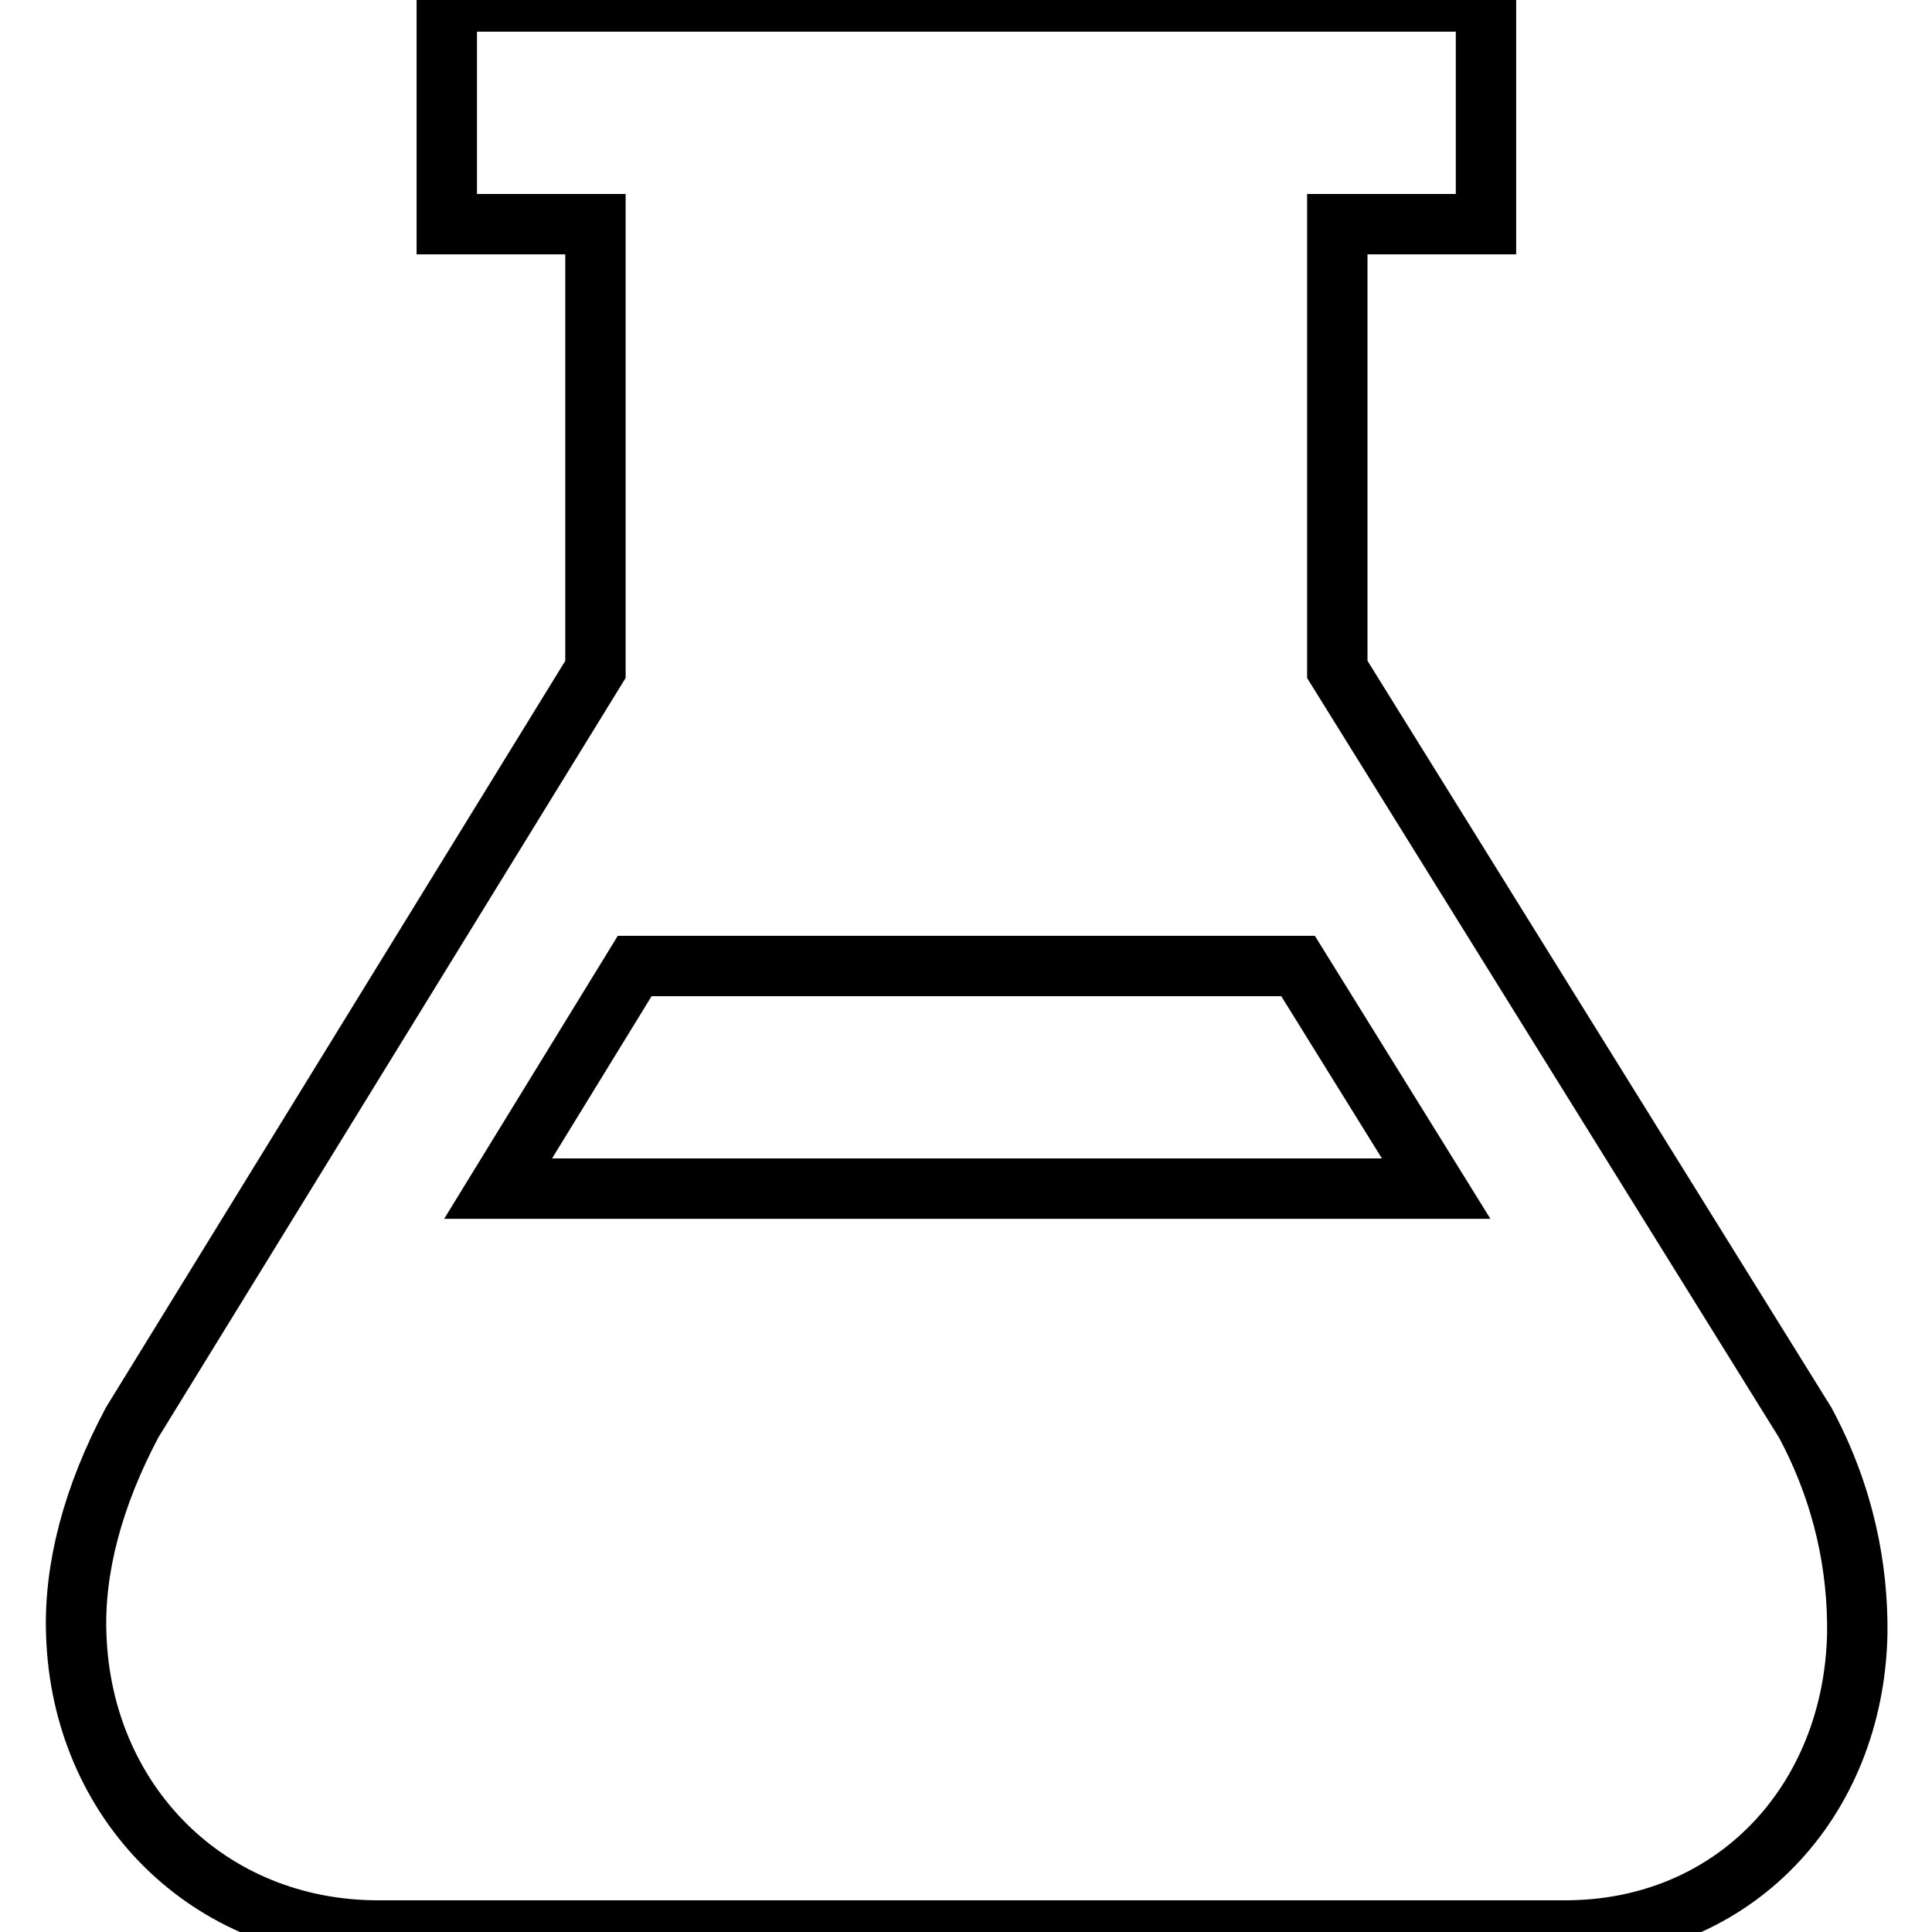 <?xml version="1.0" encoding="utf-8"?>
<!-- Svg Vector Icons : http://www.onlinewebfonts.com/icon -->
<!DOCTYPE svg PUBLIC "-//W3C//DTD SVG 1.1//EN" "http://www.w3.org/Graphics/SVG/1.1/DTD/svg11.dtd">
<svg version="1.1" xmlns="http://www.w3.org/2000/svg" xmlns:xlink="http://www.w3.org/1999/xlink" x="0px" y="0px" viewBox="0 0 256 256" enable-background="new 0 0 256 256" xml:space="preserve">
<g> <path stroke-width="8" fill-opacity="0" stroke="#000000"  d="M239.2,188.5l-62-99.8v-59h19.7V0.2H59.2v29.5h19.7v59l-61.4,99.8c-5.2,9.8-7.7,19.3-7.4,28 c0.7,22.4,17.6,39.3,40,39.3h157.3c22.3,0,38.2-17,38.7-39.3C246.2,207.8,244.4,198.2,239.2,188.5z M66,157.5L84.1,128h87.9 l18.3,29.5H66z"/></g>
</svg>